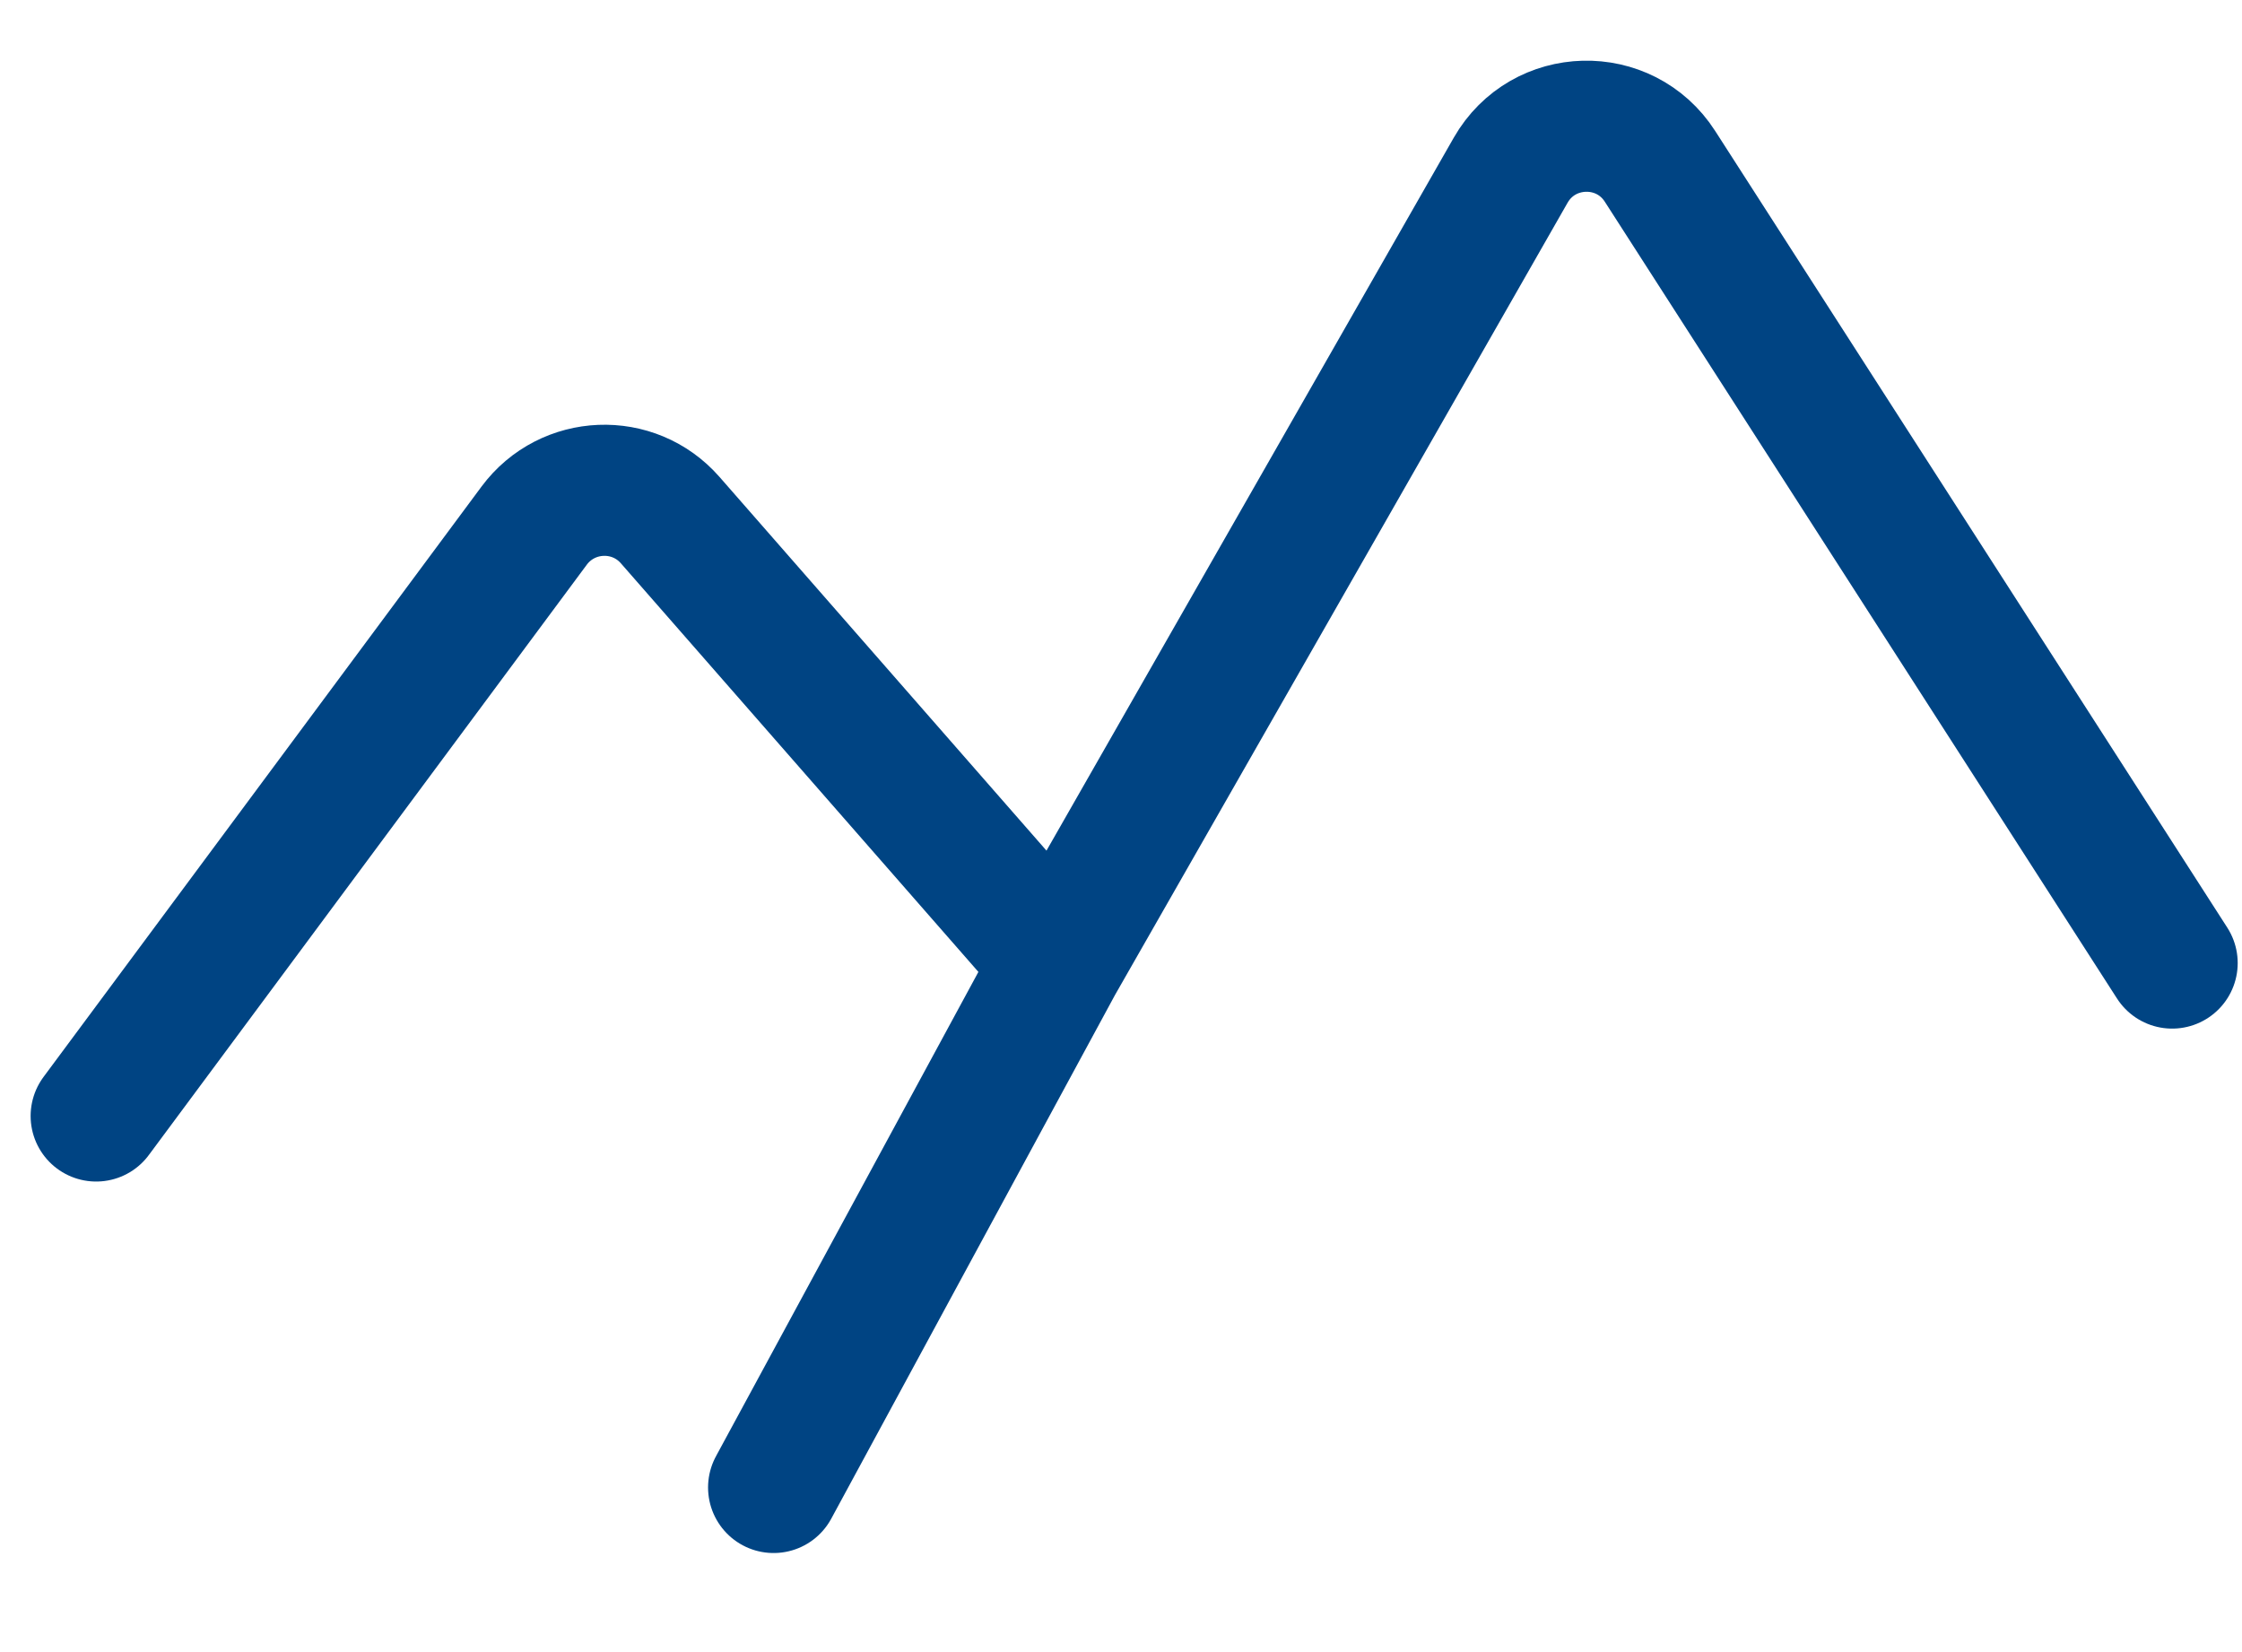 <svg width="19" height="14" viewBox="0 0 19 14" fill="none" xmlns="http://www.w3.org/2000/svg">
<path d="M0.815 9.457L4.527 4.454C4.809 4.075 5.369 4.052 5.68 4.408L8.964 8.161M8.964 8.161L6.556 12.605M8.964 8.161L12.802 1.443C13.078 0.96 13.768 0.942 14.068 1.41L18.408 8.161" stroke="#004483" stroke-width="1.111" stroke-linecap="round" stroke-linejoin="round"/>
</svg>
